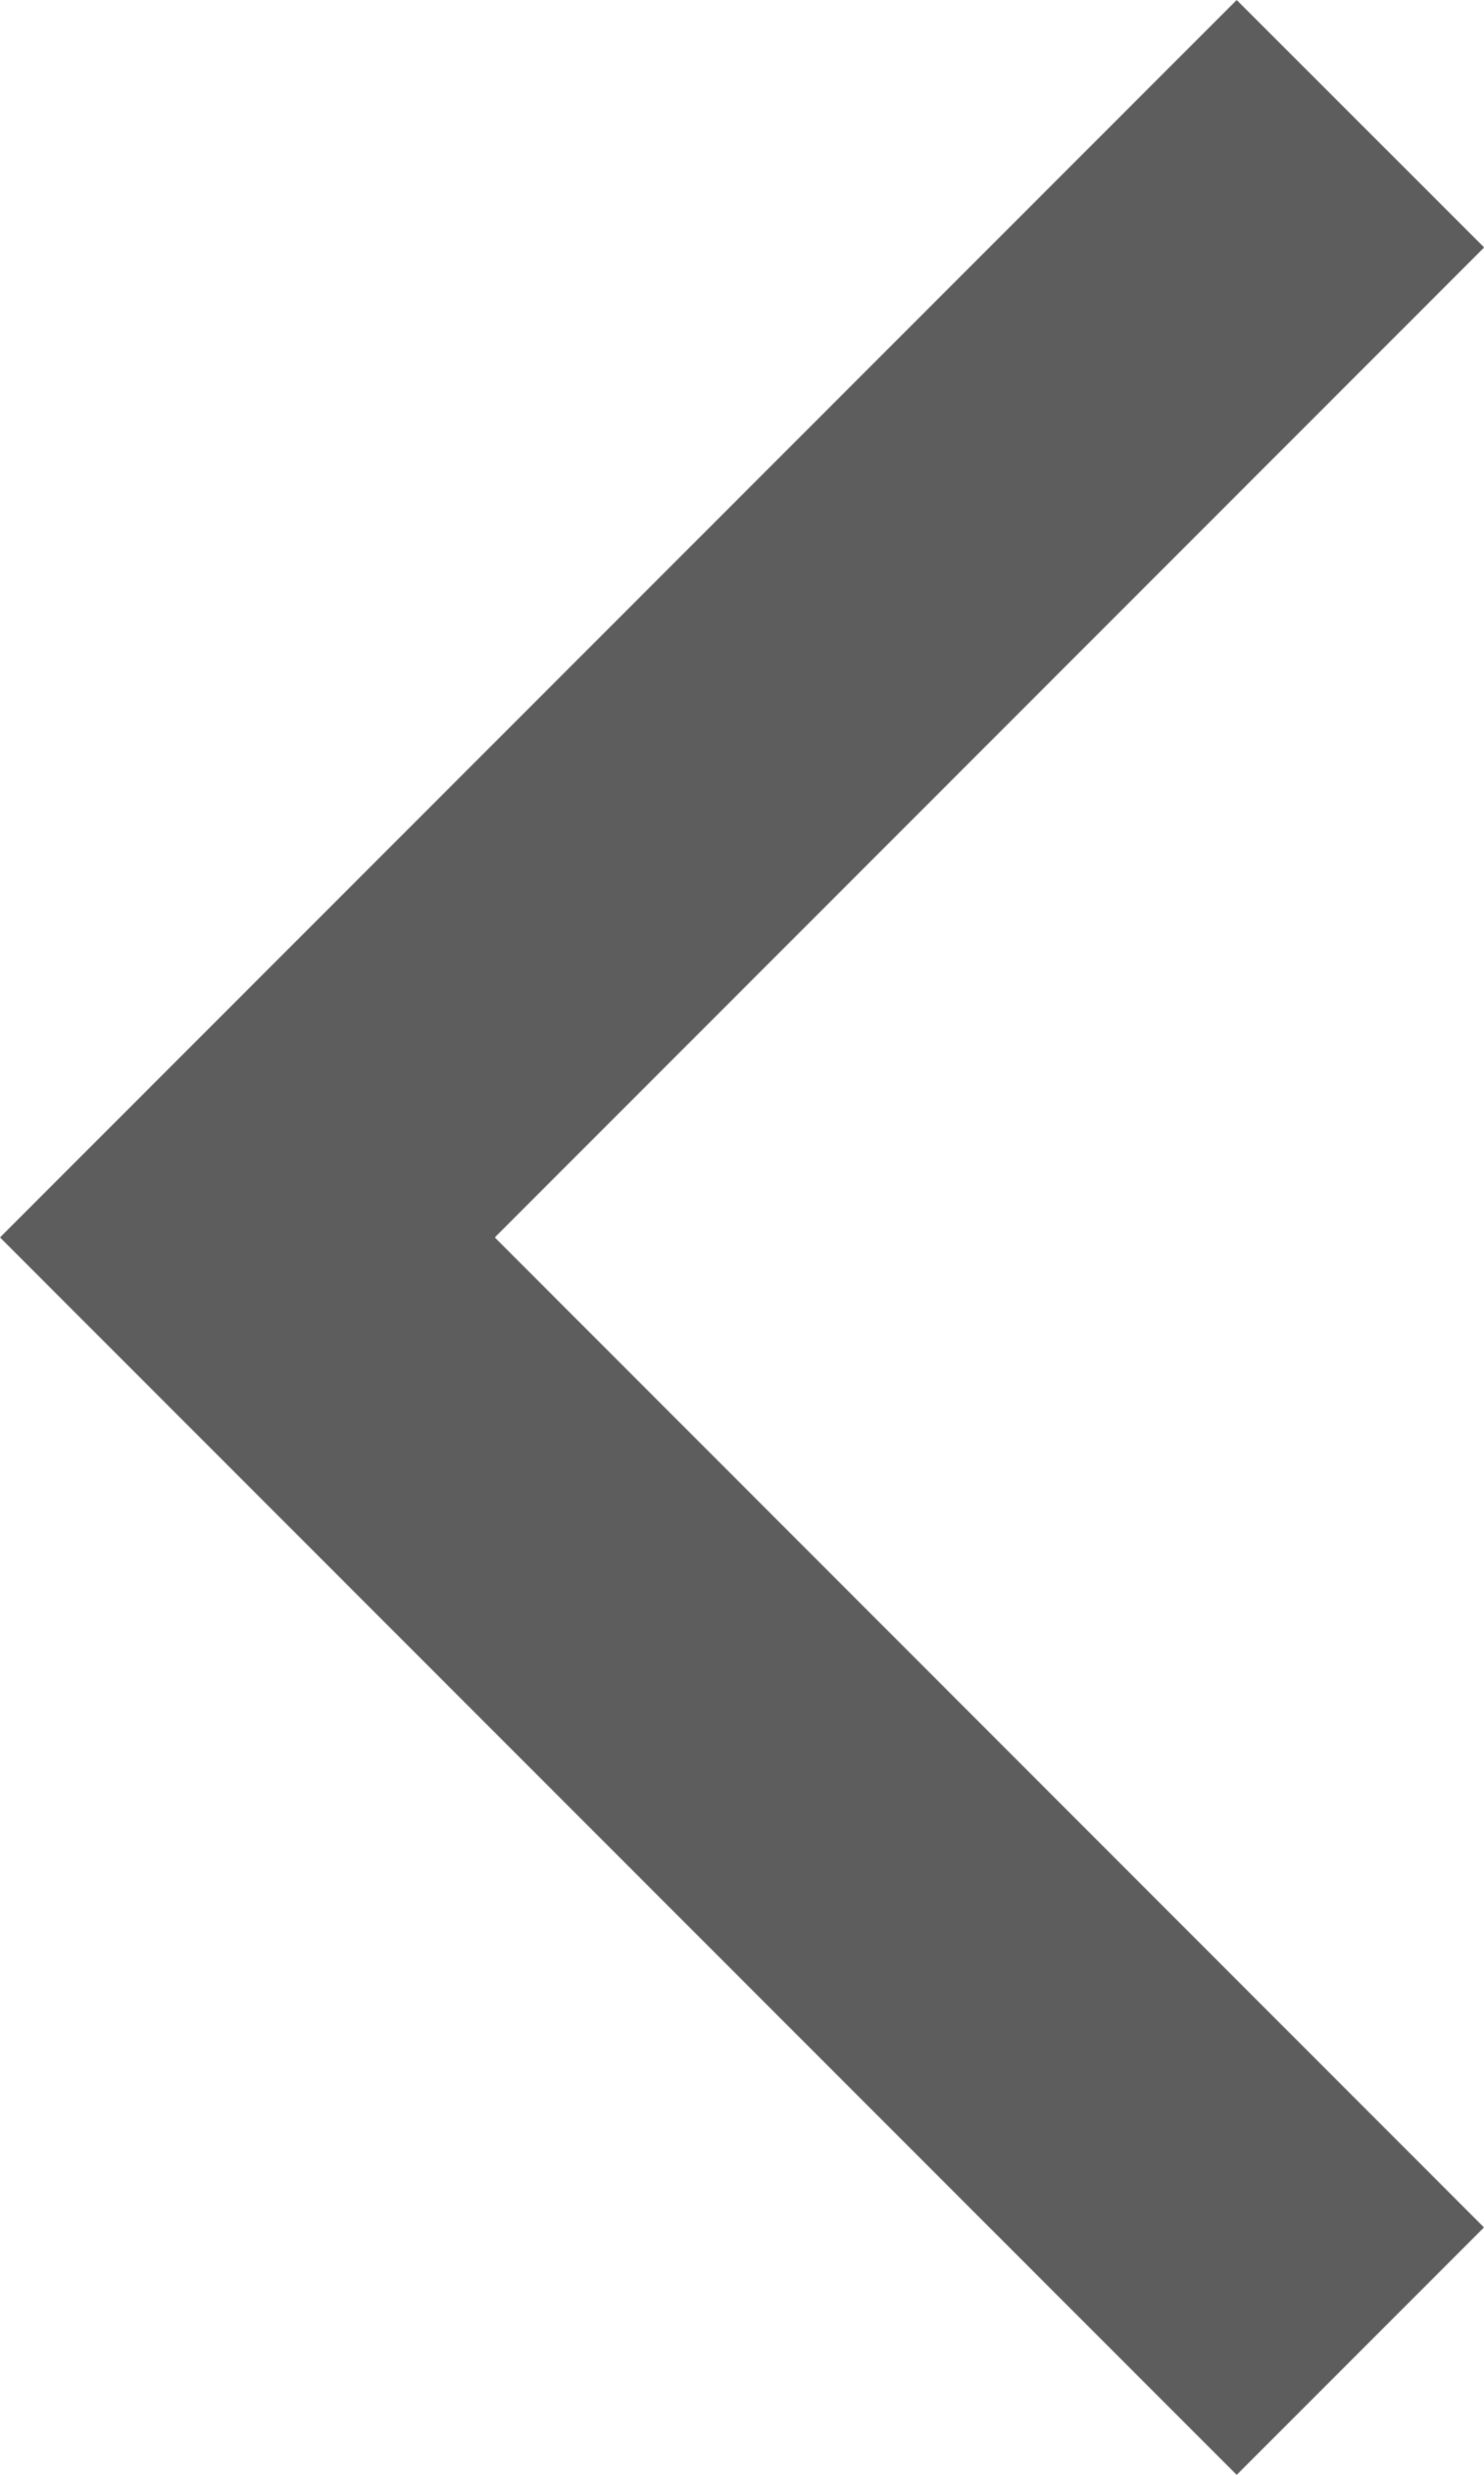 <svg id="icon-chevron-left" xmlns="http://www.w3.org/2000/svg" width="8.485" height="14.142" viewBox="0 0 8.485 14.142">
  <path id="chevron-left" d="M16.243,6.343,14.828,4.929,7.757,12l7.071,7.071,1.414-1.414L10.586,12Z" transform="translate(-7.757 -4.929)" fill="#5d5d5d"/>
</svg>
